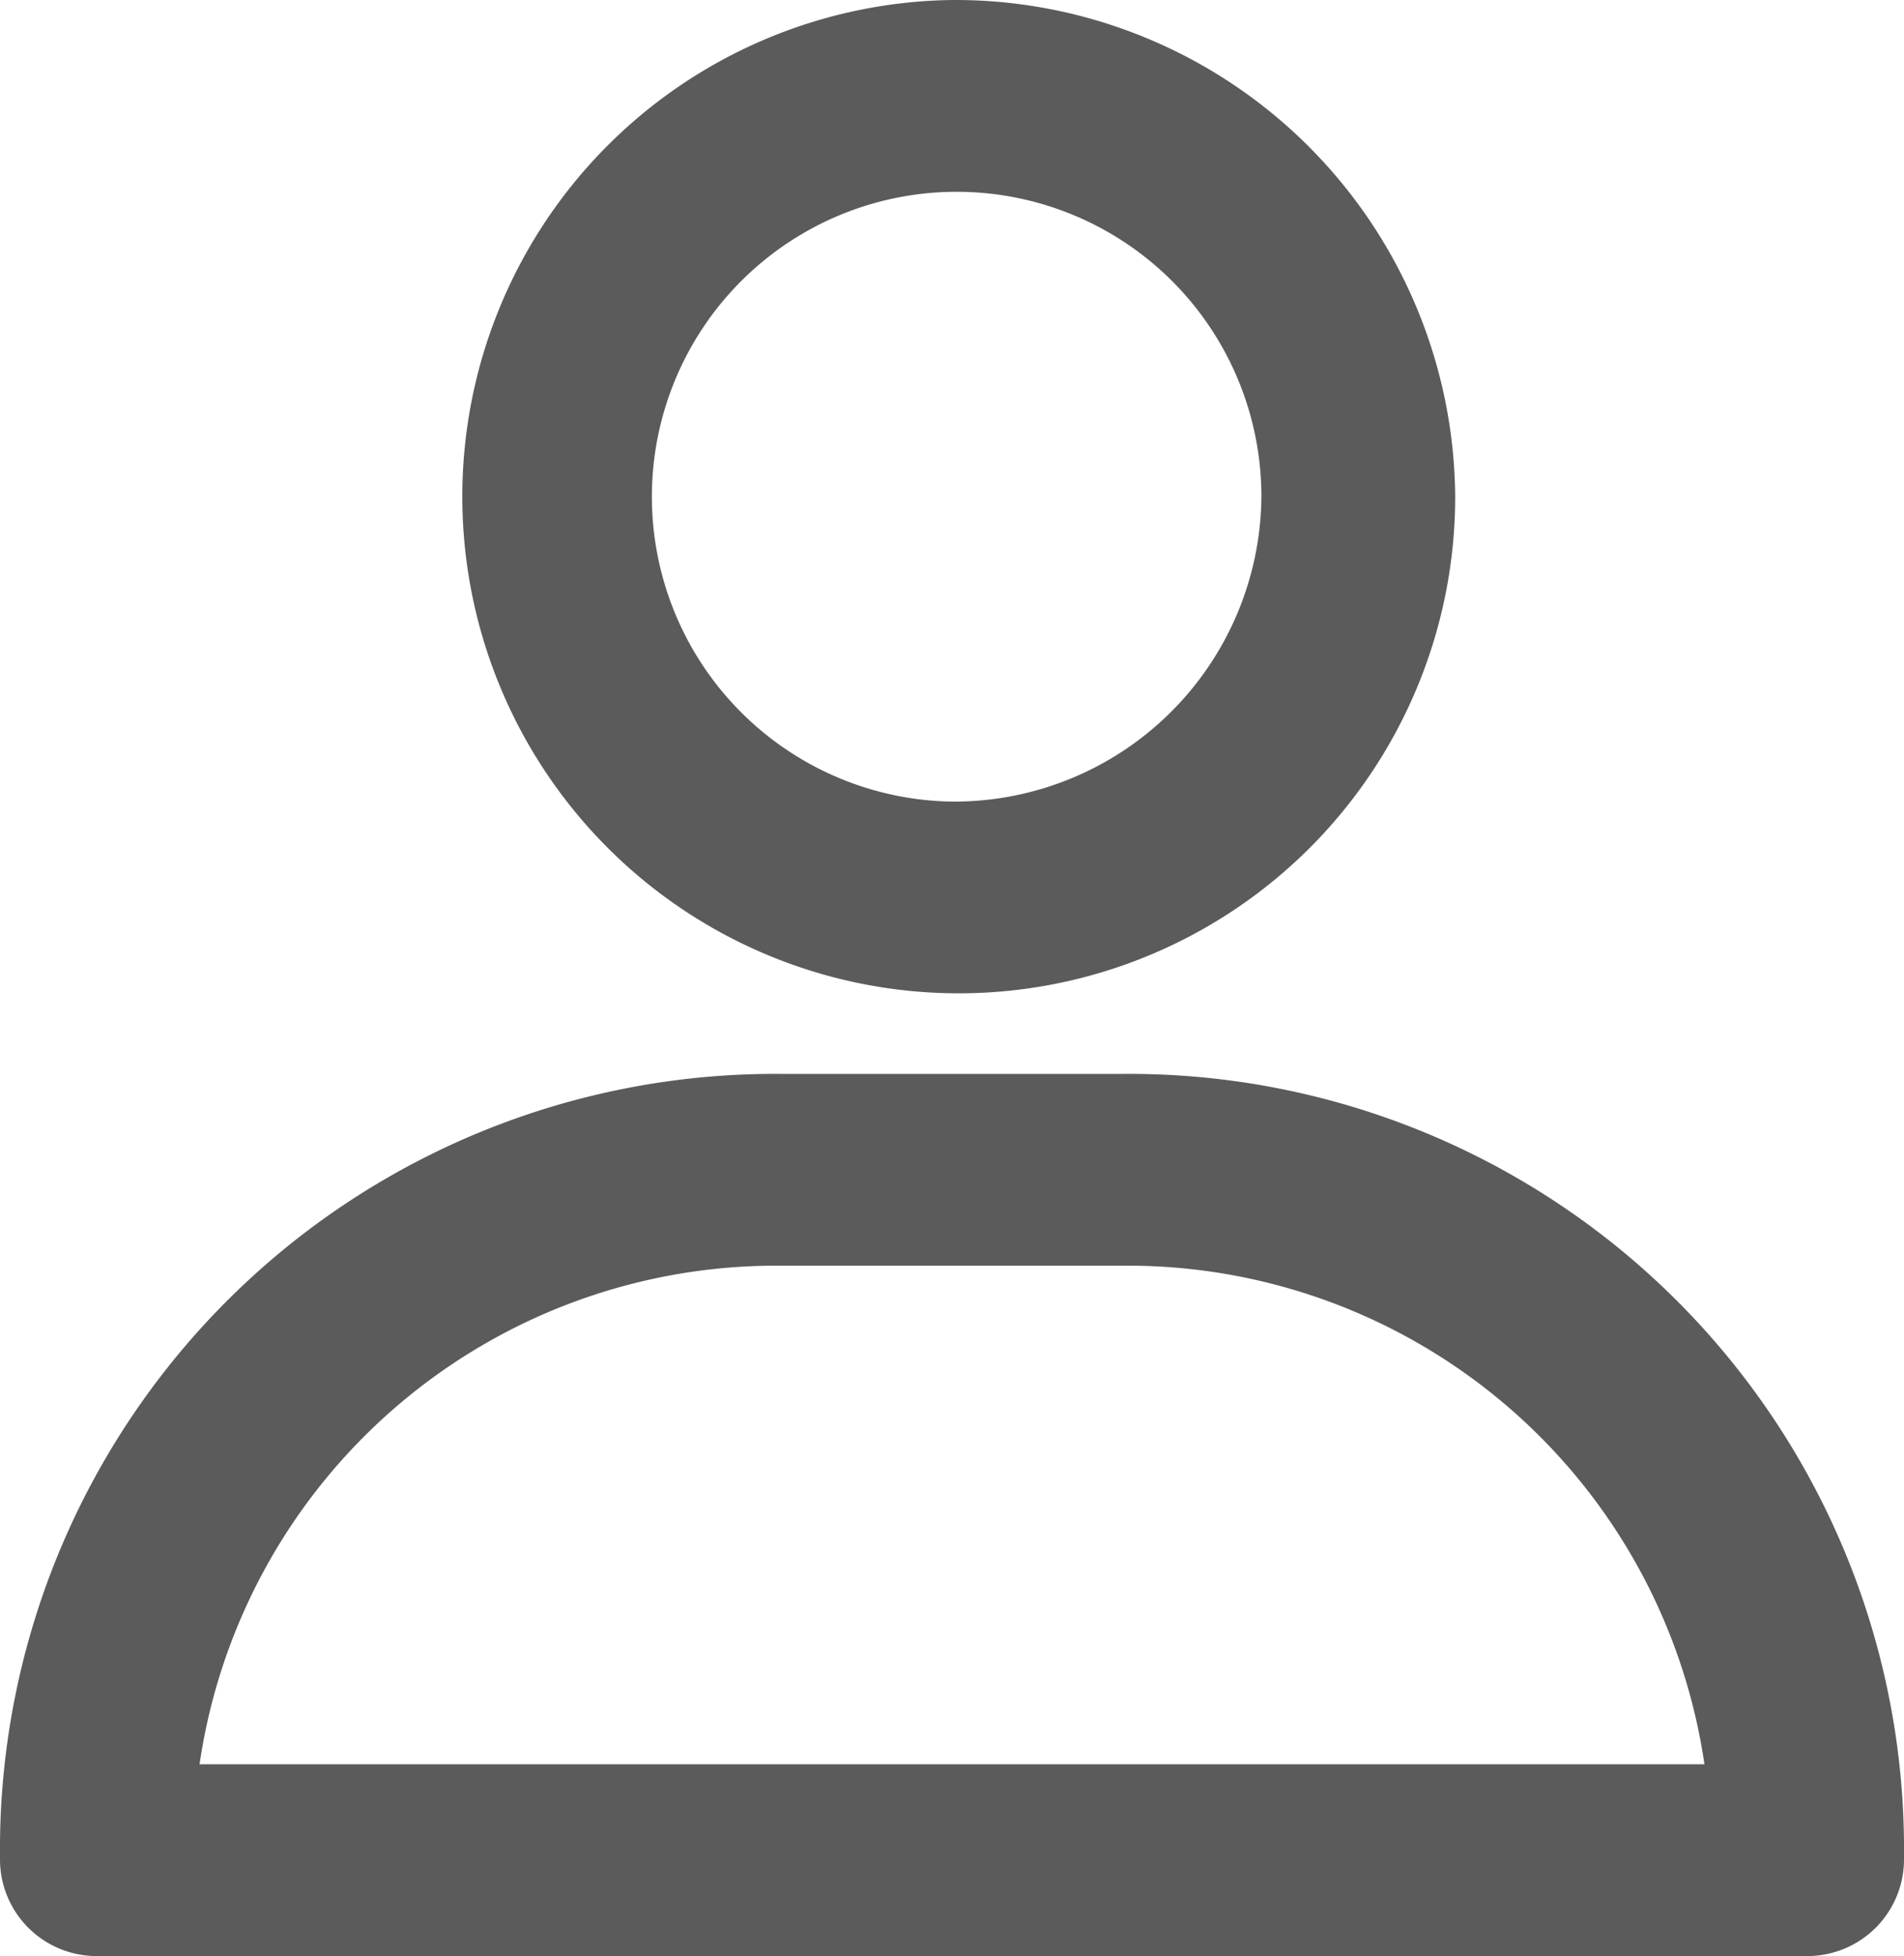<svg xmlns="http://www.w3.org/2000/svg" width="19.867" height="20.4" viewBox="0 0 19.867 20.4">
  <g id="user" transform="translate(0.2 0.2)">
    <path id="Path_117" data-name="Path 117" d="M42.6,25a4.98,4.98,0,1,0,5.049,4.98A5.018,5.018,0,0,0,42.6,25Zm0,8.36a3.38,3.38,0,1,1,3.427-3.38A3.407,3.407,0,0,1,42.6,33.36Z" transform="translate(-32.865 -25)" fill="#5b5b5b" stroke="#5b5b5b" stroke-width="0.4"/>
    <path id="Path_118" data-name="Path 118" d="M37.538,53H33.929A7.884,7.884,0,0,0,26,60.82V61a.808.808,0,0,0,.811.8H44.656a.808.808,0,0,0,.811-.8v-.18A7.884,7.884,0,0,0,37.538,53Zm-9.883,7.2a6.282,6.282,0,0,1,6.274-5.6h3.609a6.282,6.282,0,0,1,6.274,5.6Z" transform="translate(-26 -41.8)" fill="#5b5b5b" stroke="#5b5b5b" stroke-width="0.4"/>
  </g>
</svg>
